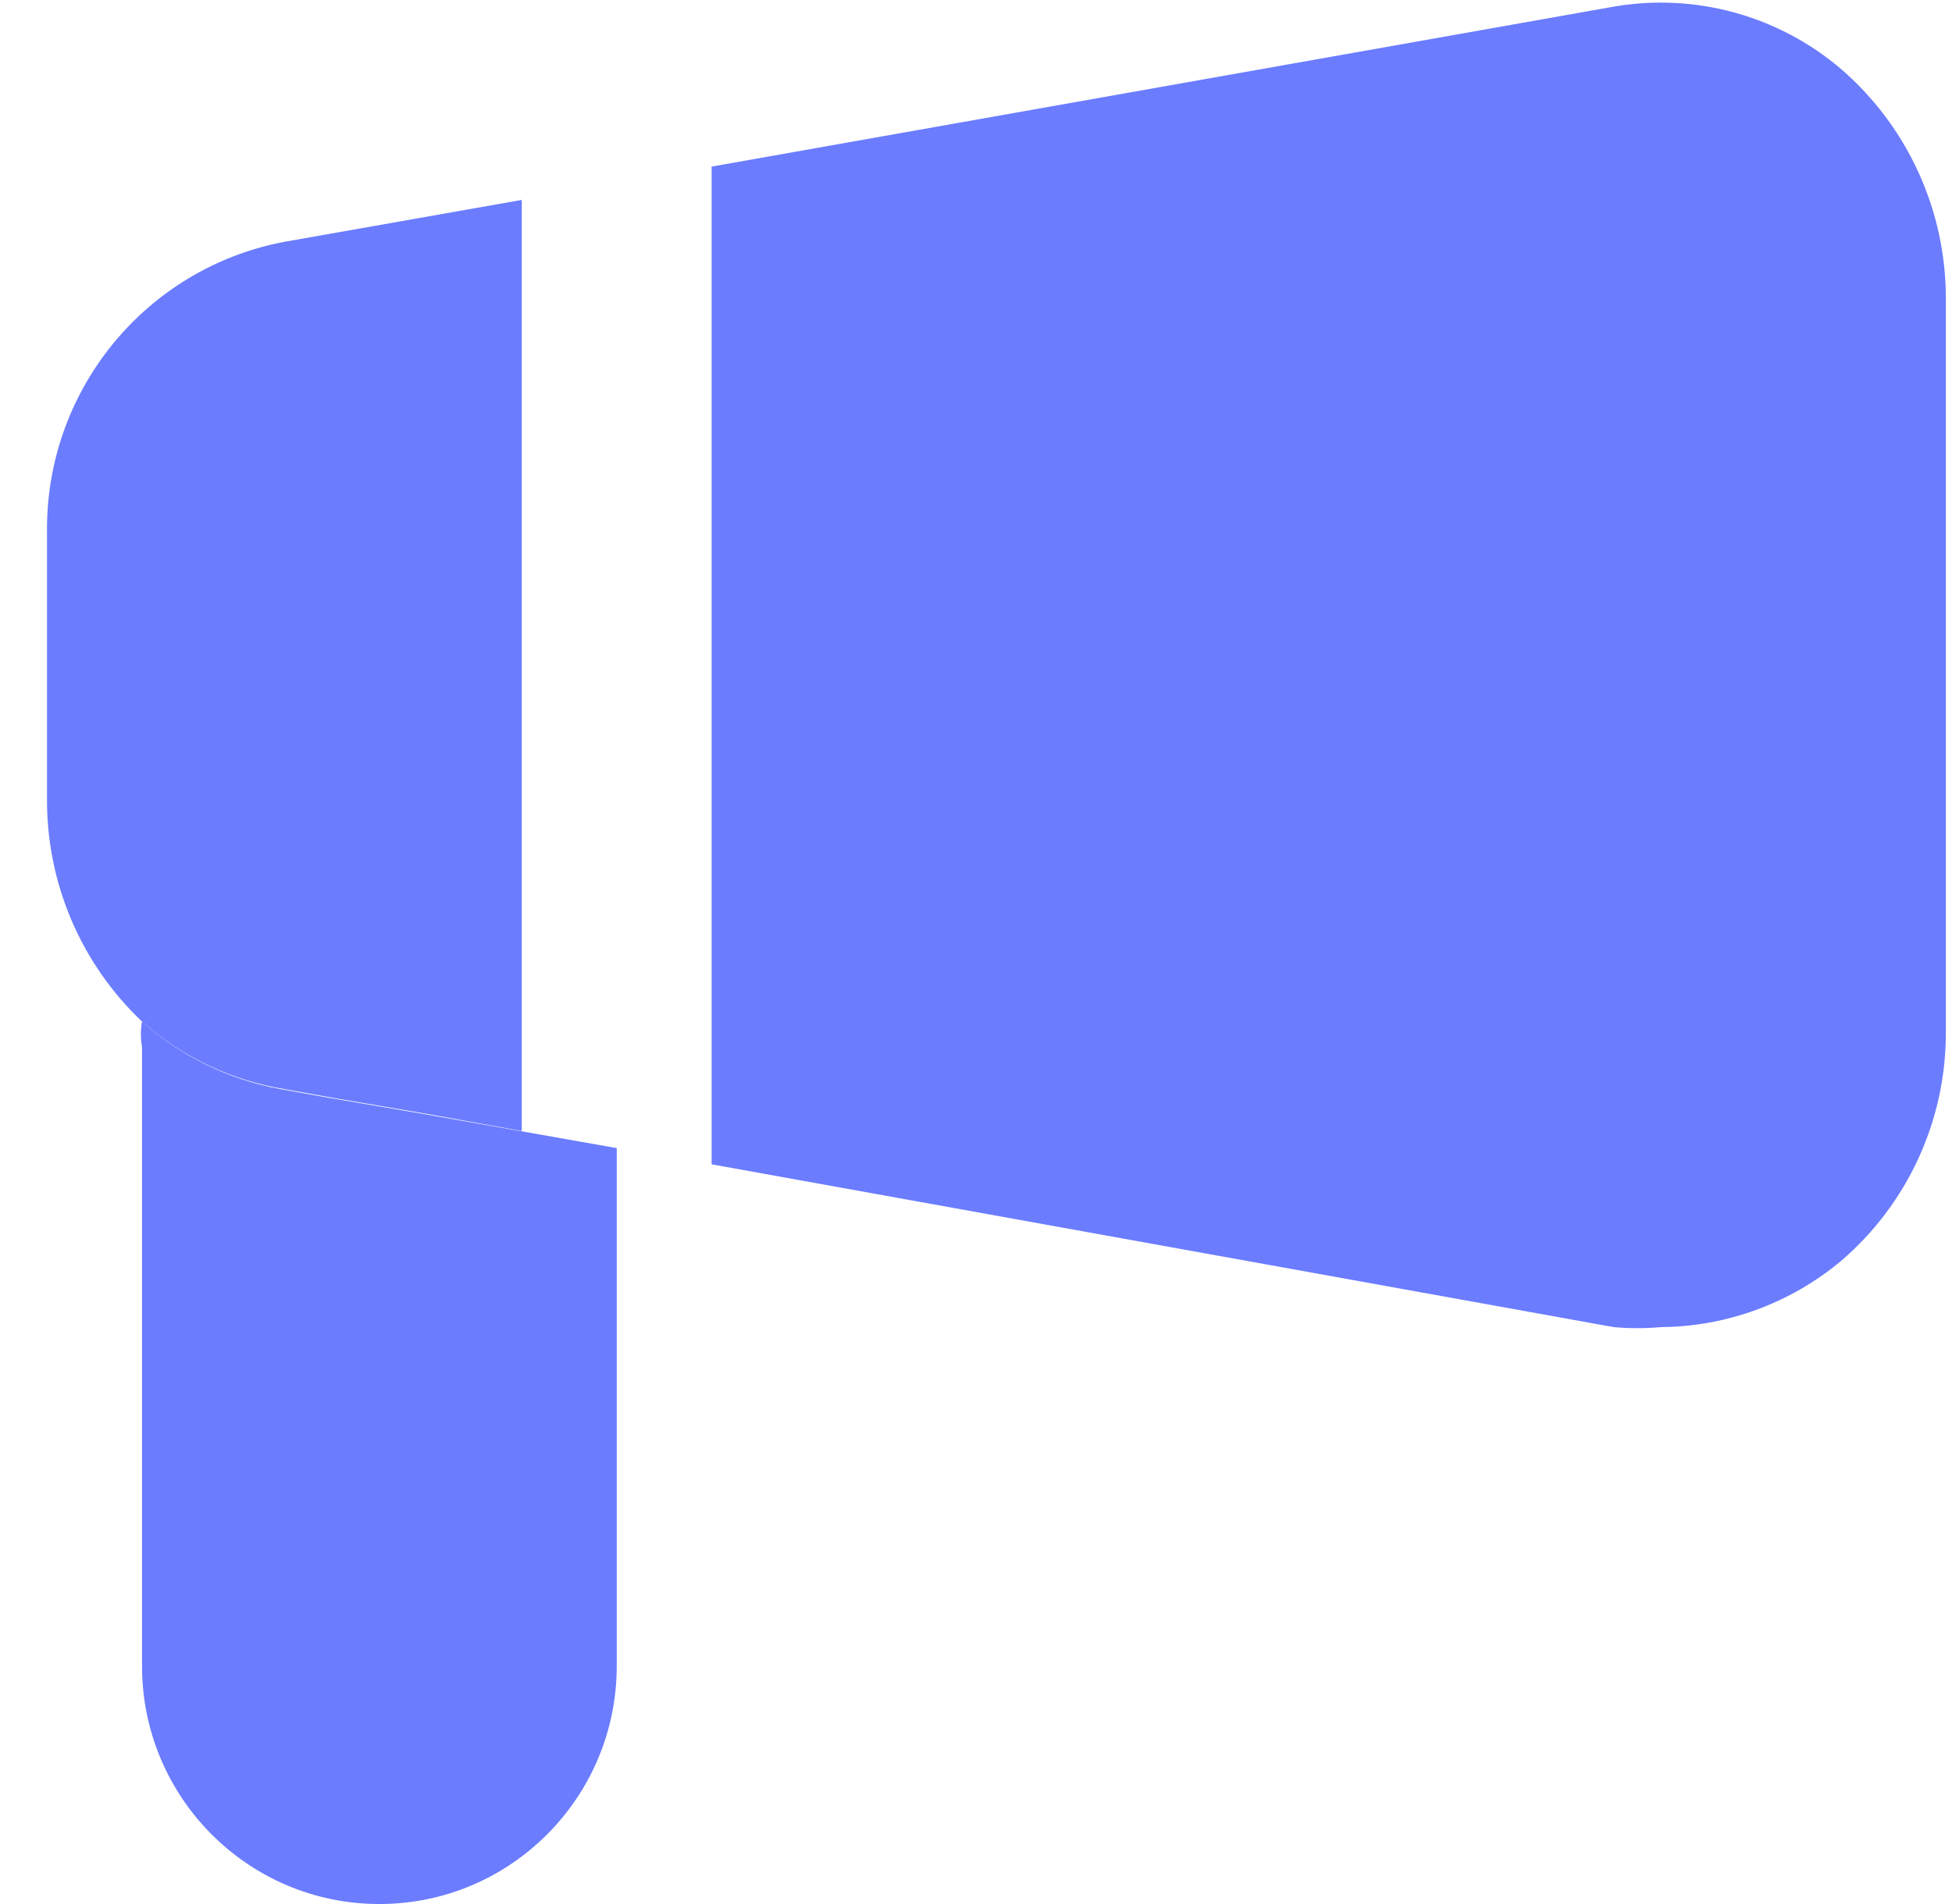 <svg width="41" height="40" viewBox="0 0 41 40" fill="none" xmlns="http://www.w3.org/2000/svg">
<g id="Group">
<g id="Layer_99">
<path id="Path" d="M40.871 6.28V21.66C40.883 23.522 40.072 25.294 38.658 26.5C37.597 27.381 36.266 27.869 34.889 27.88C34.557 27.91 34.223 27.91 33.892 27.88L14.947 24.46V3.5L33.892 0.14C35.594 -0.154 37.339 0.321 38.658 1.44C40.066 2.651 40.875 4.42 40.871 6.28Z" fill="#6B7CFF"/>
<path id="Path_2" d="M10.959 4.2V23.76L8.965 23.4L6.971 23.06L5.974 22.88C4.863 22.698 3.826 22.206 2.982 21.46C1.689 20.235 0.966 18.524 0.988 16.74V11.22C0.936 8.228 3.042 5.635 5.974 5.08L10.959 4.2Z" fill="#6B7CFF"/>
<path id="Path_3" d="M12.954 24.12V35C12.954 37.761 10.722 40 7.968 40C5.215 40 2.983 37.761 2.983 35V22C2.952 21.821 2.952 21.639 2.983 21.46C3.805 22.193 4.812 22.684 5.894 22.88L6.891 23.06L8.886 23.4L12.954 24.12Z" fill="#6B7CFF"/>
</g>
</g>
</svg>

